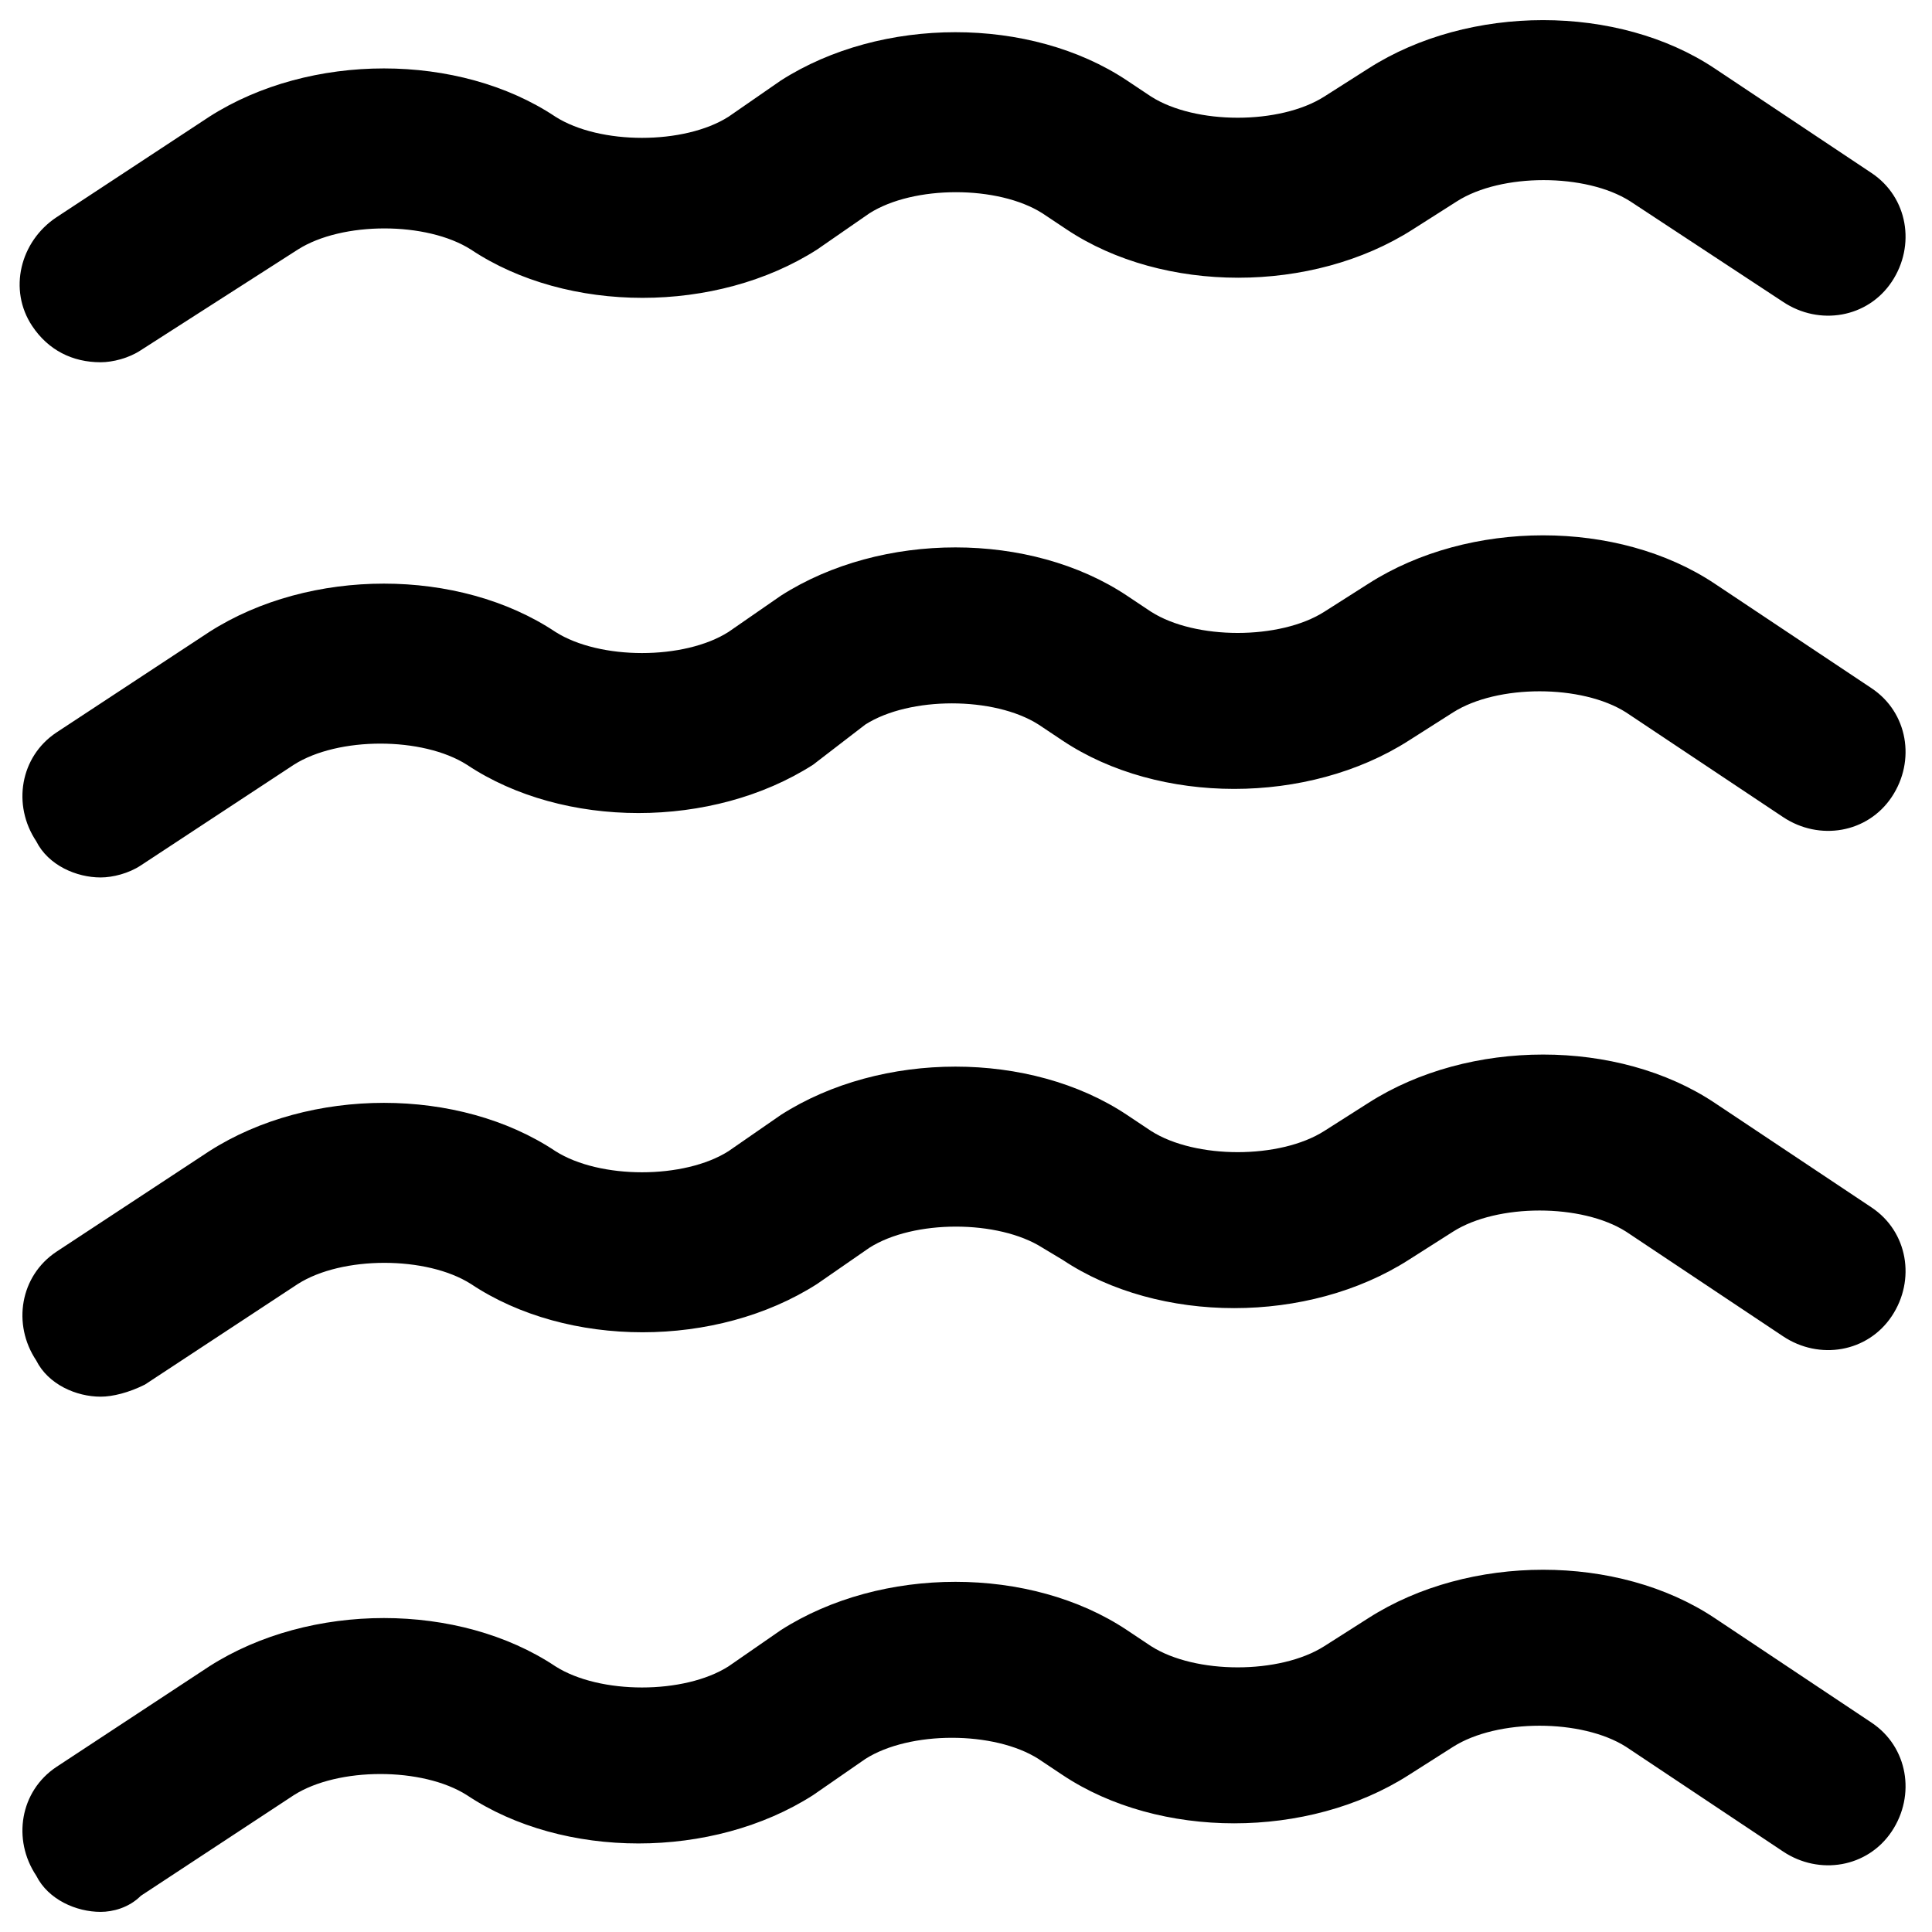 <?xml version="1.0" encoding="utf-8"?>
<!-- Generator: Adobe Illustrator 19.1.0, SVG Export Plug-In . SVG Version: 6.00 Build 0)  -->
<svg version="1.1" id="Layer_1" xmlns="http://www.w3.org/2000/svg" xmlns:xlink="http://www.w3.org/1999/xlink" x="0px" y="0px"
	 viewBox="0 0 48 48" style="enable-background:new 0 0 48 48;" xml:space="preserve">
<style type="text/css">
	.st0{fill:none;stroke:#000000;stroke-width:4;stroke-linecap:round;stroke-linejoin:round;stroke-miterlimit:10;}
</style>
<g>
	<g>
		<path d="M2.5,9C1.8,9,1.2,8.7,0.8,8.1C0.2,7.2,0.5,6,1.4,5.4l3.8-2.5c2.5-1.6,6.2-1.6,8.6,0c1.1,0.7,3.2,0.7,4.3,0L19.4,2
			c2.5-1.6,6.2-1.6,8.6,0l0.6,0.4c1.1,0.7,3.2,0.7,4.3,0l1.1-0.7c2.5-1.6,6.2-1.6,8.6,0l3.9,2.6c0.9,0.6,1.1,1.8,0.5,2.7
			c-0.6,0.9-1.8,1.1-2.7,0.5L40.5,5c-1.1-0.7-3.2-0.7-4.3,0l-1.1,0.7c-2.5,1.6-6.2,1.6-8.6,0l-0.6-0.4c-1.1-0.7-3.2-0.7-4.3,0
			l-1.3,0.9c-2.5,1.6-6.2,1.6-8.6,0c-1.1-0.7-3.2-0.7-4.3,0L3.5,8.7C3.2,8.9,2.8,9,2.5,9z"/>
	</g>
	<g>
		<path d="M2.5,21.8c-0.6,0-1.3-0.3-1.6-0.9c-0.6-0.9-0.4-2.1,0.5-2.7l3.8-2.5c2.5-1.6,6.2-1.6,8.6,0c1.1,0.7,3.2,0.7,4.3,0l1.3-0.9
			c2.5-1.6,6.2-1.6,8.6,0l0.6,0.4c1.1,0.7,3.2,0.7,4.3,0l1.1-0.7c2.5-1.6,6.2-1.6,8.6,0l3.9,2.6c0.9,0.6,1.1,1.8,0.5,2.7
			c-0.6,0.9-1.8,1.1-2.7,0.5l-3.9-2.6c-1.1-0.7-3.2-0.7-4.3,0l-1.1,0.7c-2.5,1.6-6.2,1.6-8.6,0l-0.6-0.4c-1.1-0.7-3.2-0.7-4.3,0
			L20.2,19c-2.5,1.6-6.2,1.6-8.6,0c-1.1-0.7-3.2-0.7-4.3,0l-3.8,2.5C3.2,21.7,2.8,21.8,2.5,21.8z"/>
	</g>
	<g>
		<path d="M2.5,34.7c-0.6,0-1.3-0.3-1.6-0.9c-0.6-0.9-0.4-2.1,0.5-2.7l3.8-2.5c2.5-1.6,6.2-1.6,8.6,0c1.1,0.7,3.2,0.7,4.3,0l1.3-0.9
			c2.5-1.6,6.2-1.6,8.6,0l0.6,0.4c1.1,0.7,3.2,0.7,4.3,0l1.1-0.7c2.5-1.6,6.2-1.6,8.6,0l3.9,2.6c0.9,0.6,1.1,1.8,0.5,2.7
			c-0.6,0.9-1.8,1.1-2.7,0.5l-3.9-2.6c-1.1-0.7-3.2-0.7-4.3,0l-1.1,0.7c-2.5,1.6-6.2,1.6-8.6,0L25.9,31c-1.1-0.7-3.2-0.7-4.3,0
			l-1.3,0.9c-2.5,1.6-6.2,1.6-8.6,0c-1.1-0.7-3.2-0.7-4.3,0l-3.8,2.5C3.2,34.6,2.8,34.7,2.5,34.7z"/>
	</g>
	<g>
		<path d="M2.5,47.5c-0.6,0-1.3-0.3-1.6-0.9c-0.6-0.9-0.4-2.1,0.5-2.7l3.8-2.5c2.5-1.6,6.2-1.6,8.6,0c1.1,0.7,3.2,0.7,4.3,0l1.3-0.9
			c2.5-1.6,6.2-1.6,8.6,0l0.6,0.4c1.1,0.7,3.2,0.7,4.3,0l1.1-0.7c2.5-1.6,6.2-1.6,8.6,0l3.9,2.6c0.9,0.6,1.1,1.8,0.5,2.7
			c-0.6,0.9-1.8,1.1-2.7,0.5l-3.9-2.6c-1.1-0.7-3.2-0.7-4.3,0l-1.1,0.7c-2.5,1.6-6.2,1.6-8.6,0l-0.6-0.4c-1.1-0.7-3.2-0.7-4.3,0
			l-1.3,0.9c-2.5,1.6-6.2,1.6-8.6,0c-1.1-0.7-3.2-0.7-4.3,0l-3.8,2.5C3.2,47.4,2.8,47.5,2.5,47.5z"/>
	</g>
</g>
</svg>
